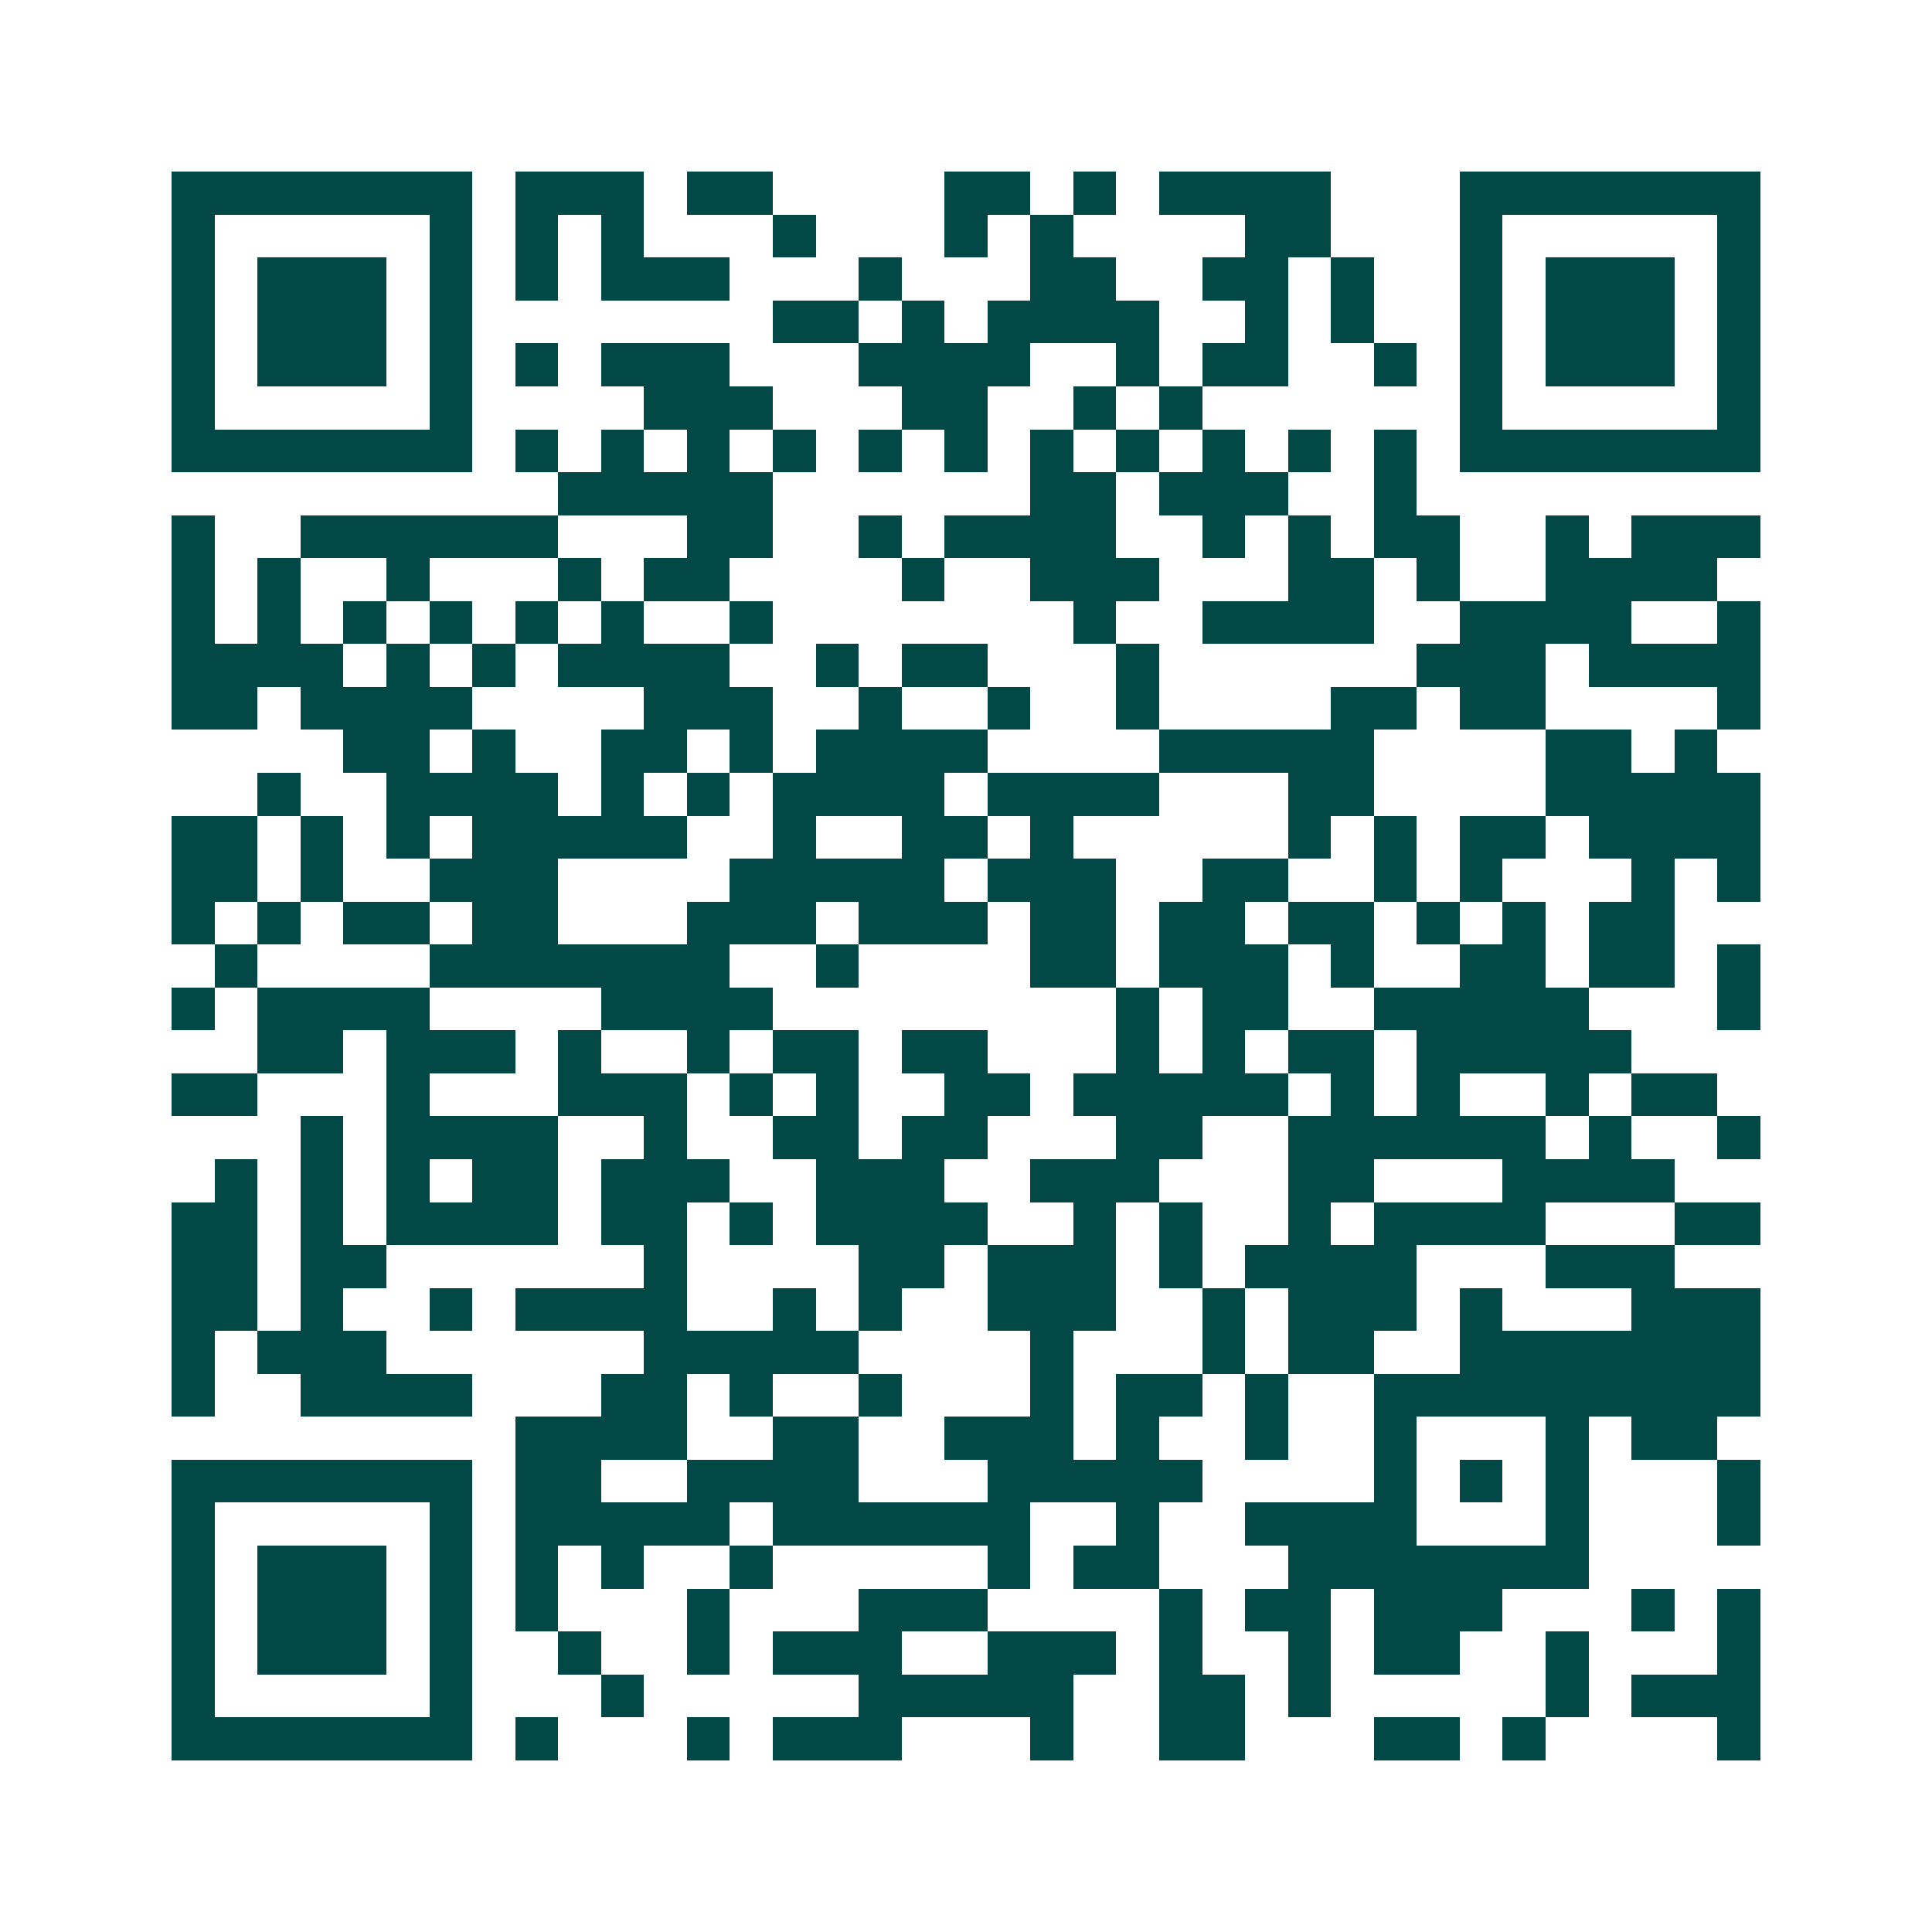 <svg xmlns="http://www.w3.org/2000/svg" width="200" height="200" viewBox="0 0 45 45" shape-rendering="crispEdges"><path fill="#ffffff" d="M0 0h45v45H0z"/><path stroke="#014847" d="M4 4.5h7m1 0h3m1 0h2m4 0h2m1 0h1m1 0h4m3 0h7M4 5.5h1m5 0h1m1 0h1m1 0h1m3 0h1m3 0h1m1 0h1m4 0h2m3 0h1m5 0h1M4 6.5h1m1 0h3m1 0h1m1 0h1m1 0h3m3 0h1m3 0h2m2 0h2m1 0h1m2 0h1m1 0h3m1 0h1M4 7.5h1m1 0h3m1 0h1m7 0h2m1 0h1m1 0h4m2 0h1m1 0h1m2 0h1m1 0h3m1 0h1M4 8.5h1m1 0h3m1 0h1m1 0h1m1 0h3m3 0h4m2 0h1m1 0h2m2 0h1m1 0h1m1 0h3m1 0h1M4 9.5h1m5 0h1m4 0h3m3 0h2m2 0h1m1 0h1m6 0h1m5 0h1M4 10.5h7m1 0h1m1 0h1m1 0h1m1 0h1m1 0h1m1 0h1m1 0h1m1 0h1m1 0h1m1 0h1m1 0h1m1 0h7M13 11.5h5m6 0h2m1 0h3m2 0h1M4 12.5h1m2 0h6m3 0h2m2 0h1m1 0h4m2 0h1m1 0h1m1 0h2m2 0h1m1 0h3M4 13.5h1m1 0h1m2 0h1m3 0h1m1 0h2m4 0h1m2 0h3m3 0h2m1 0h1m2 0h4M4 14.5h1m1 0h1m1 0h1m1 0h1m1 0h1m1 0h1m2 0h1m7 0h1m2 0h4m2 0h4m2 0h1M4 15.5h4m1 0h1m1 0h1m1 0h4m2 0h1m1 0h2m3 0h1m6 0h3m1 0h4M4 16.5h2m1 0h4m4 0h3m2 0h1m2 0h1m2 0h1m4 0h2m1 0h2m4 0h1M8 17.5h2m1 0h1m2 0h2m1 0h1m1 0h4m4 0h5m4 0h2m1 0h1M6 18.5h1m2 0h4m1 0h1m1 0h1m1 0h4m1 0h4m3 0h2m4 0h5M4 19.5h2m1 0h1m1 0h1m1 0h5m2 0h1m2 0h2m1 0h1m5 0h1m1 0h1m1 0h2m1 0h4M4 20.5h2m1 0h1m2 0h3m4 0h5m1 0h3m2 0h2m2 0h1m1 0h1m3 0h1m1 0h1M4 21.5h1m1 0h1m1 0h2m1 0h2m3 0h3m1 0h3m1 0h2m1 0h2m1 0h2m1 0h1m1 0h1m1 0h2M5 22.5h1m4 0h7m2 0h1m4 0h2m1 0h3m1 0h1m2 0h2m1 0h2m1 0h1M4 23.5h1m1 0h4m4 0h4m8 0h1m1 0h2m2 0h5m3 0h1M6 24.5h2m1 0h3m1 0h1m2 0h1m1 0h2m1 0h2m3 0h1m1 0h1m1 0h2m1 0h5M4 25.5h2m3 0h1m3 0h3m1 0h1m1 0h1m2 0h2m1 0h5m1 0h1m1 0h1m2 0h1m1 0h2M7 26.5h1m1 0h4m2 0h1m2 0h2m1 0h2m3 0h2m2 0h6m1 0h1m2 0h1M5 27.5h1m1 0h1m1 0h1m1 0h2m1 0h3m2 0h3m2 0h3m3 0h2m3 0h4M4 28.5h2m1 0h1m1 0h4m1 0h2m1 0h1m1 0h4m2 0h1m1 0h1m2 0h1m1 0h4m3 0h2M4 29.5h2m1 0h2m6 0h1m4 0h2m1 0h3m1 0h1m1 0h4m3 0h3M4 30.5h2m1 0h1m2 0h1m1 0h4m2 0h1m1 0h1m2 0h3m2 0h1m1 0h3m1 0h1m3 0h3M4 31.5h1m1 0h3m6 0h5m4 0h1m3 0h1m1 0h2m2 0h7M4 32.5h1m2 0h4m3 0h2m1 0h1m2 0h1m3 0h1m1 0h2m1 0h1m2 0h9M12 33.5h4m2 0h2m2 0h3m1 0h1m2 0h1m2 0h1m3 0h1m1 0h2M4 34.5h7m1 0h2m2 0h4m3 0h5m4 0h1m1 0h1m1 0h1m3 0h1M4 35.5h1m5 0h1m1 0h5m1 0h6m2 0h1m2 0h4m3 0h1m3 0h1M4 36.5h1m1 0h3m1 0h1m1 0h1m1 0h1m2 0h1m5 0h1m1 0h2m3 0h7M4 37.5h1m1 0h3m1 0h1m1 0h1m3 0h1m3 0h3m4 0h1m1 0h2m1 0h3m3 0h1m1 0h1M4 38.5h1m1 0h3m1 0h1m2 0h1m2 0h1m1 0h3m2 0h3m1 0h1m2 0h1m1 0h2m2 0h1m3 0h1M4 39.5h1m5 0h1m3 0h1m5 0h5m2 0h2m1 0h1m5 0h1m1 0h3M4 40.5h7m1 0h1m3 0h1m1 0h3m3 0h1m2 0h2m3 0h2m1 0h1m4 0h1"/></svg>
